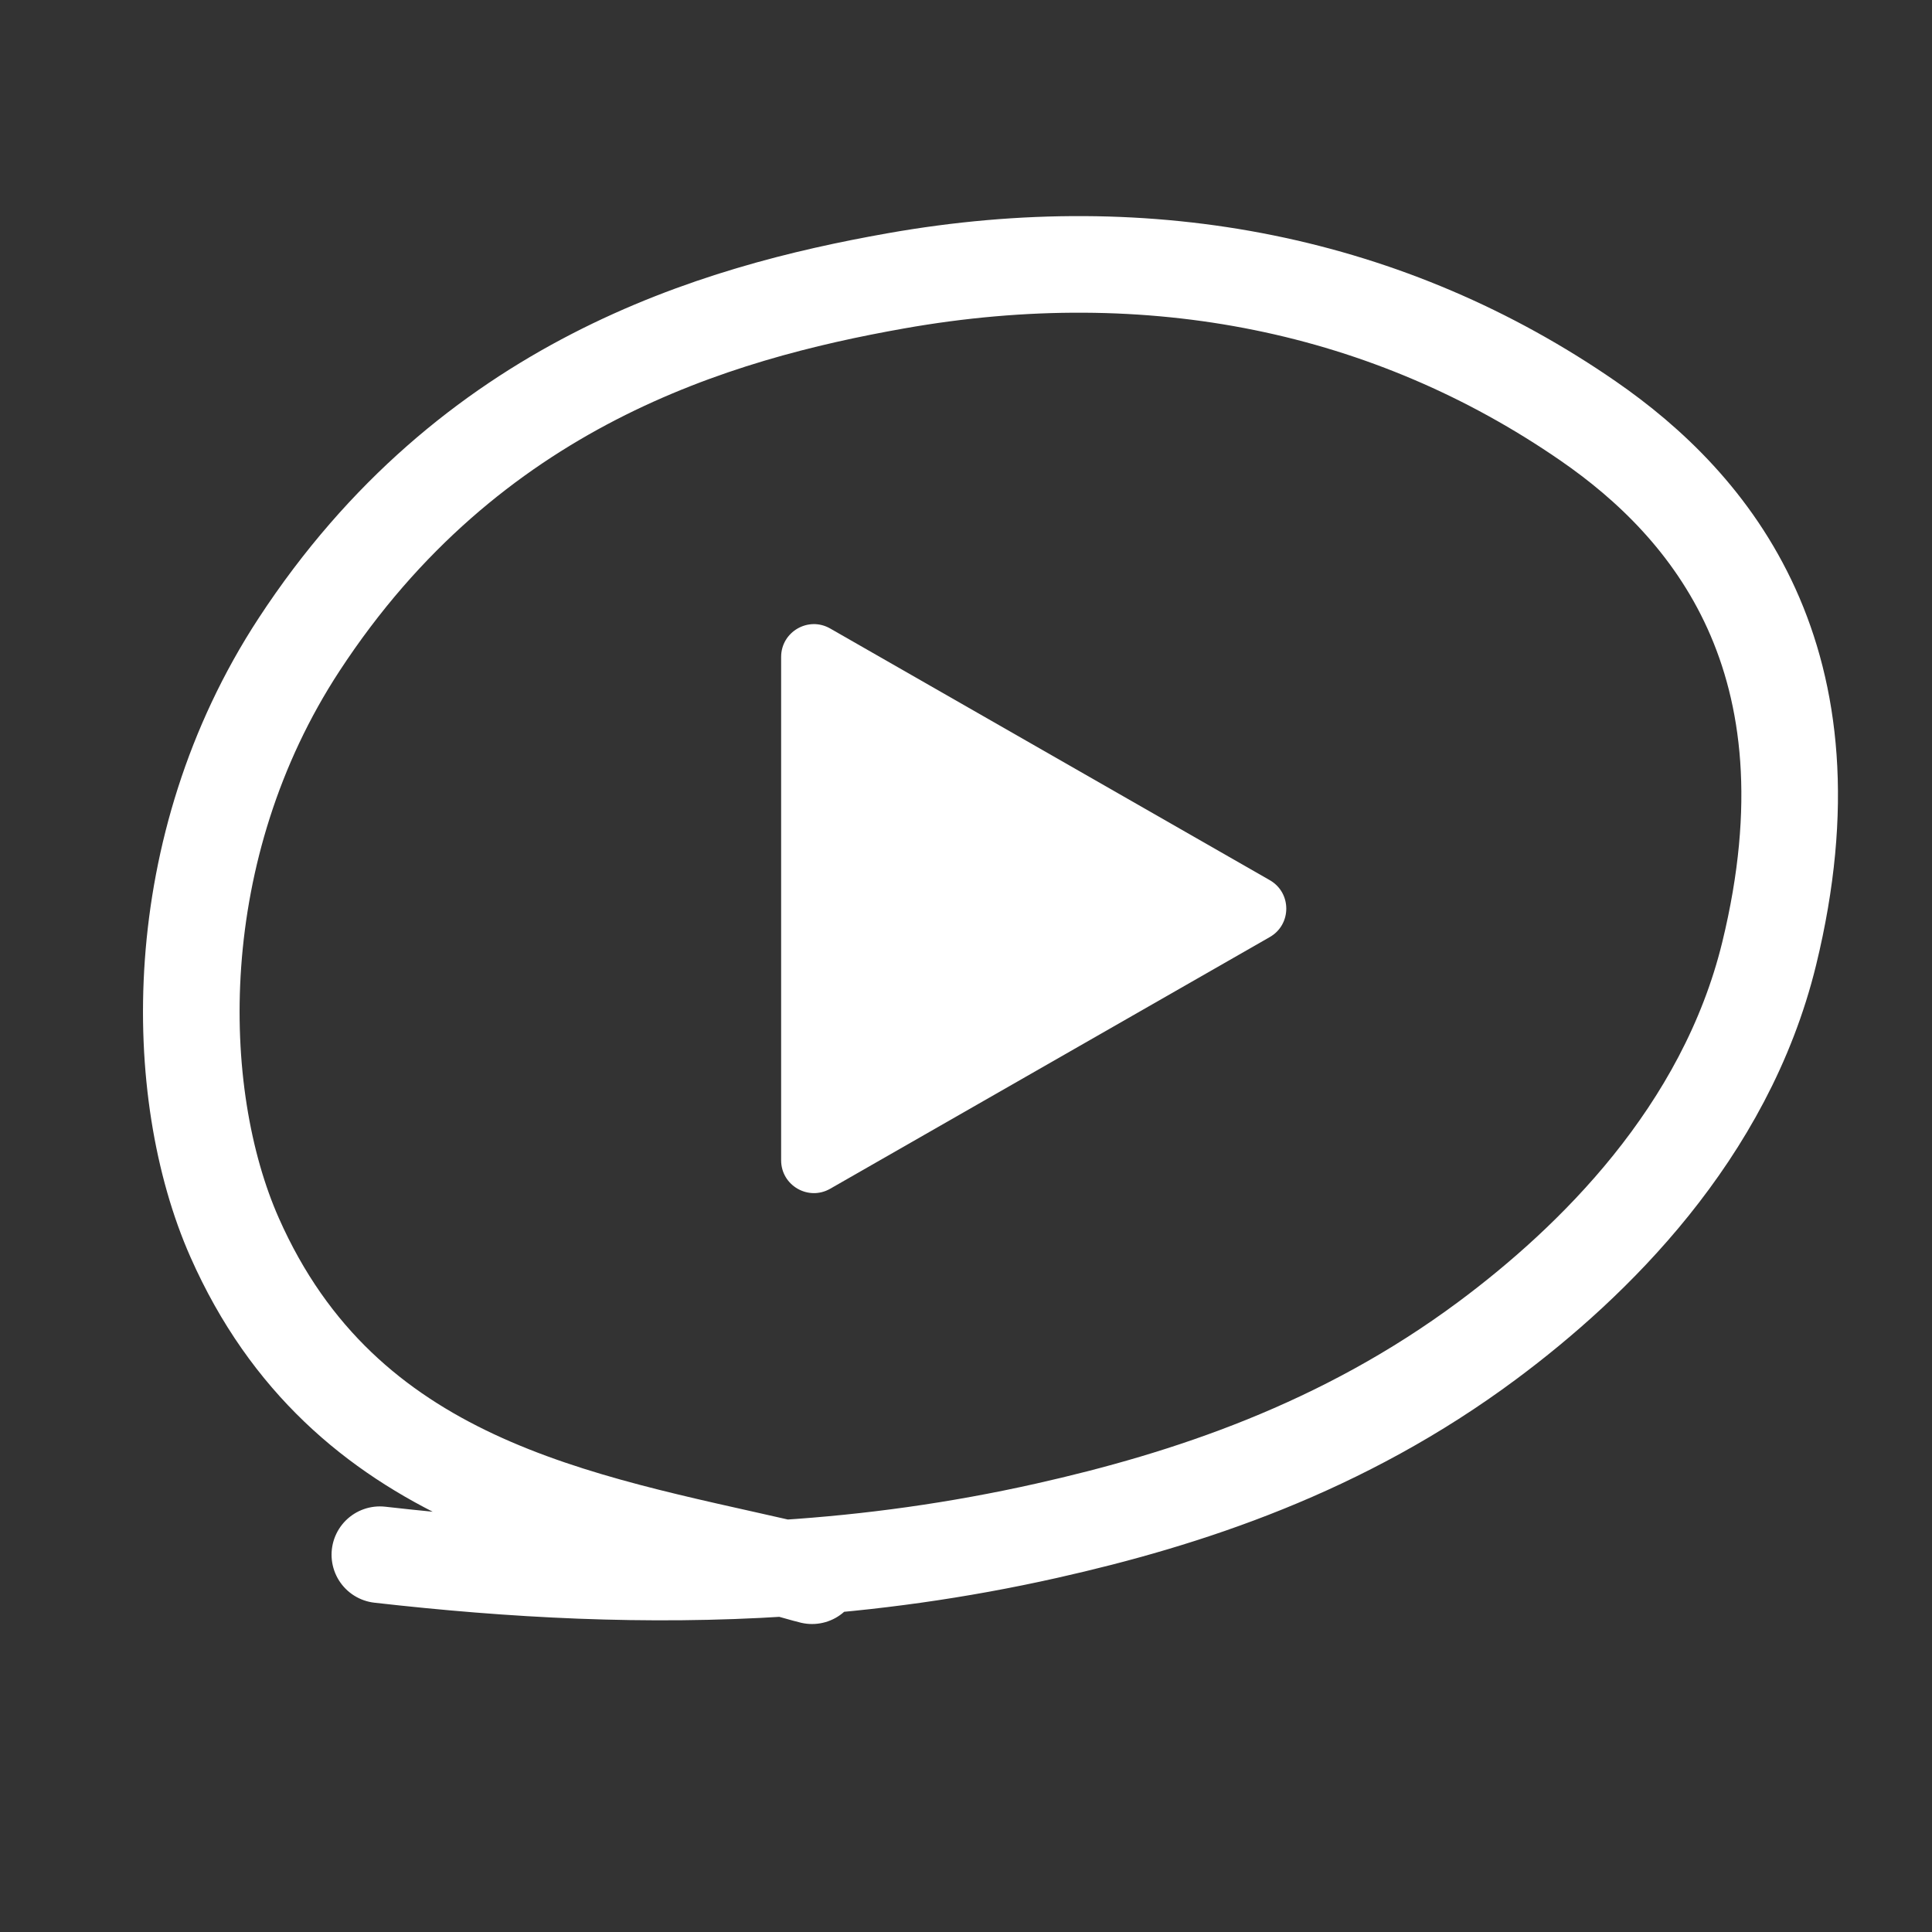 <?xml version="1.0" encoding="UTF-8"?> <svg xmlns="http://www.w3.org/2000/svg" width="80" height="80" viewBox="0 0 80 80" fill="none"><rect x="0" y="0" width="80" height="80" fill="#333333" stroke="none"/><path d="M52.579 36.446C53.49 36.967 53.49 38.281 52.579 38.802L34.377 49.223C33.472 49.742 32.345 49.088 32.345 48.045L32.345 27.203C32.345 26.16 33.472 25.506 34.377 26.025L52.579 36.446Z" fill="white"></path><path d="M15.729 64.377C21.217 65 26.759 65.303 32.468 64.935M32.468 64.935C36.018 64.706 39.634 64.217 43.341 63.384C49.119 62.086 55.585 59.977 61.602 55.497C65.92 52.282 71.438 46.947 73.258 39.487C76.23 27.308 70.833 20.932 65.76 17.431C57.575 11.78 47.699 9.748 37.08 11.632C29.649 12.95 19.457 15.876 12.382 26.694C6.881 35.105 7.069 45.26 9.714 51.241C14.246 61.489 24.004 62.993 32.468 64.935ZM32.468 64.935C32.745 64.998 33.351 65.183 33.625 65.247" stroke="white" stroke-width="4" stroke-linecap="round"></path></svg> 
